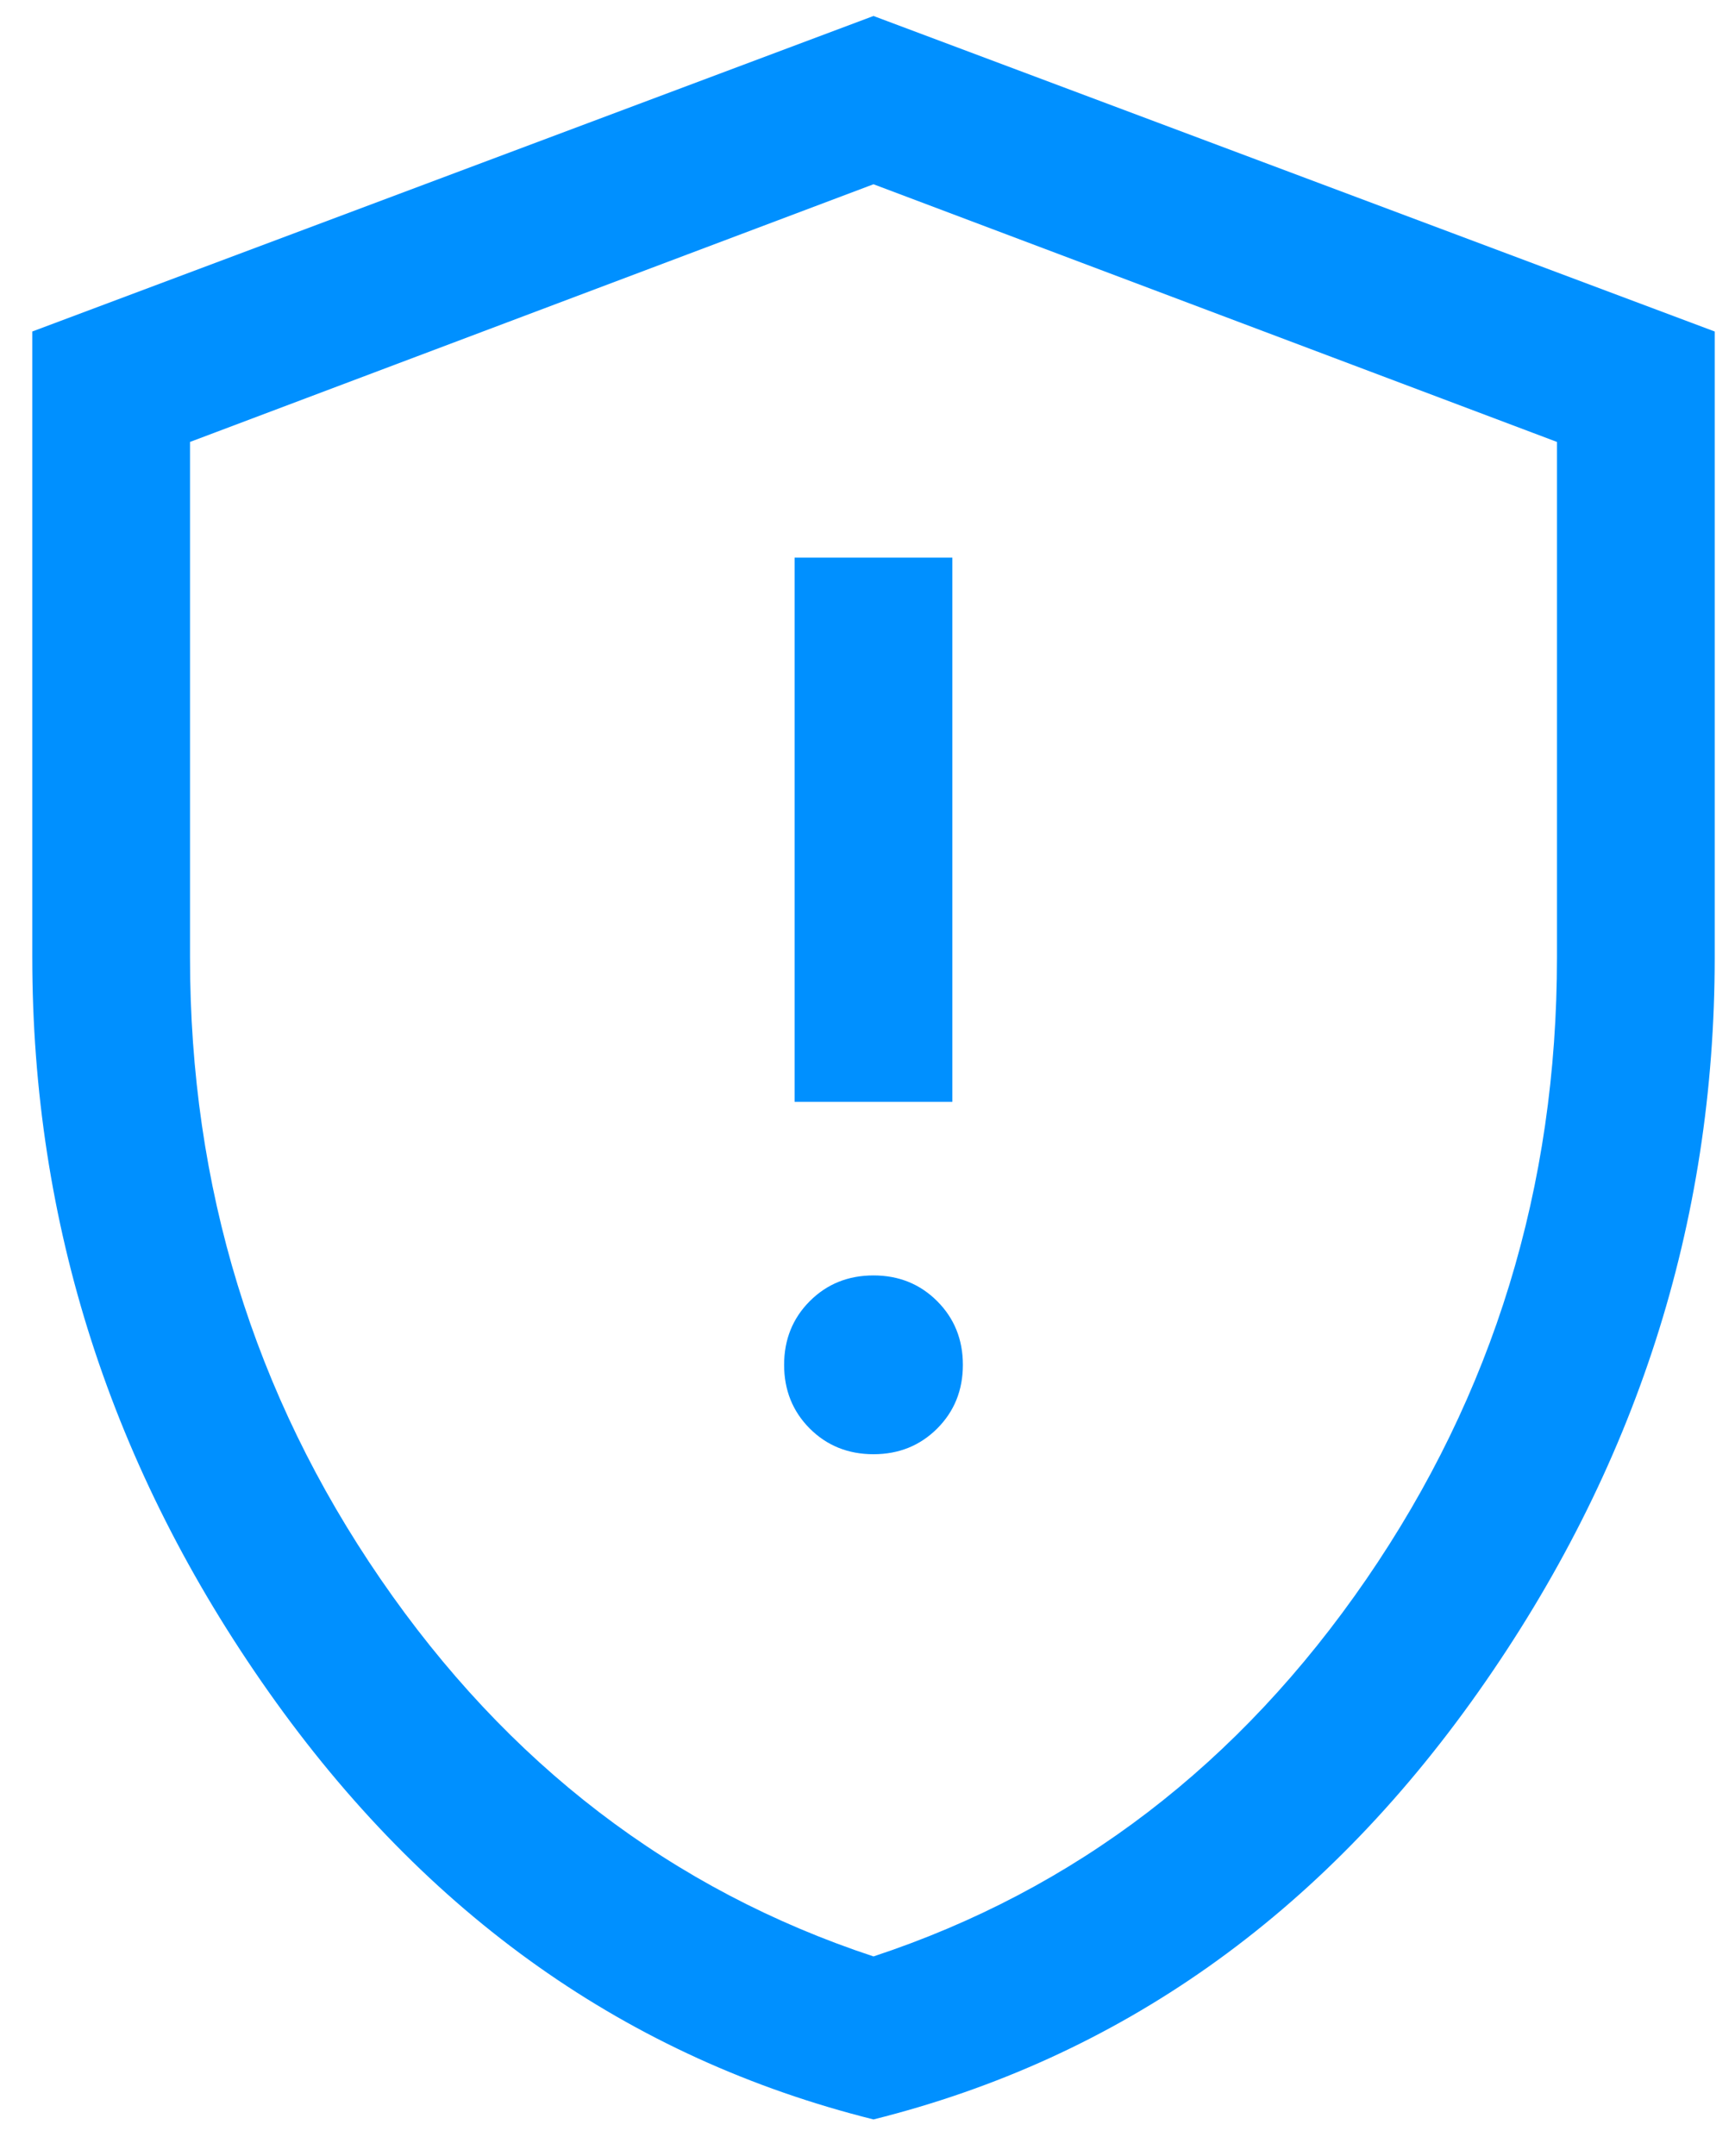 <?xml version="1.0" encoding="UTF-8"?> <svg xmlns="http://www.w3.org/2000/svg" width="33" height="41" viewBox="0 0 33 41" fill="none"><path d="M16.614 27.654C17.095 27.654 17.499 27.491 17.825 27.166C18.151 26.84 18.314 26.436 18.314 25.954C18.314 25.473 18.151 25.069 17.825 24.743C17.499 24.417 17.095 24.254 16.614 24.254C16.132 24.254 15.728 24.417 15.402 24.743C15.077 25.069 14.914 25.473 14.914 25.954C14.914 26.436 15.077 26.84 15.402 27.166C15.728 27.491 16.132 27.654 16.614 27.654ZM15.114 20.954H18.114V10.604H15.114V20.954ZM16.614 40.304C11.947 39.138 8.114 36.429 5.114 32.179C2.114 27.929 0.614 23.271 0.614 18.204V6.304L16.614 0.304L32.614 6.304V18.204C32.614 23.271 31.114 27.929 28.114 32.179C25.114 36.429 21.28 39.138 16.614 40.304ZM16.614 37.204C20.447 35.938 23.572 33.546 25.989 30.029C28.405 26.512 29.614 22.571 29.614 18.204V8.404L16.614 3.504L3.614 8.404V18.204C3.614 22.571 4.822 26.512 7.239 30.029C9.655 33.546 12.78 35.938 16.614 37.204Z" fill="#0090FF"></path></svg> 